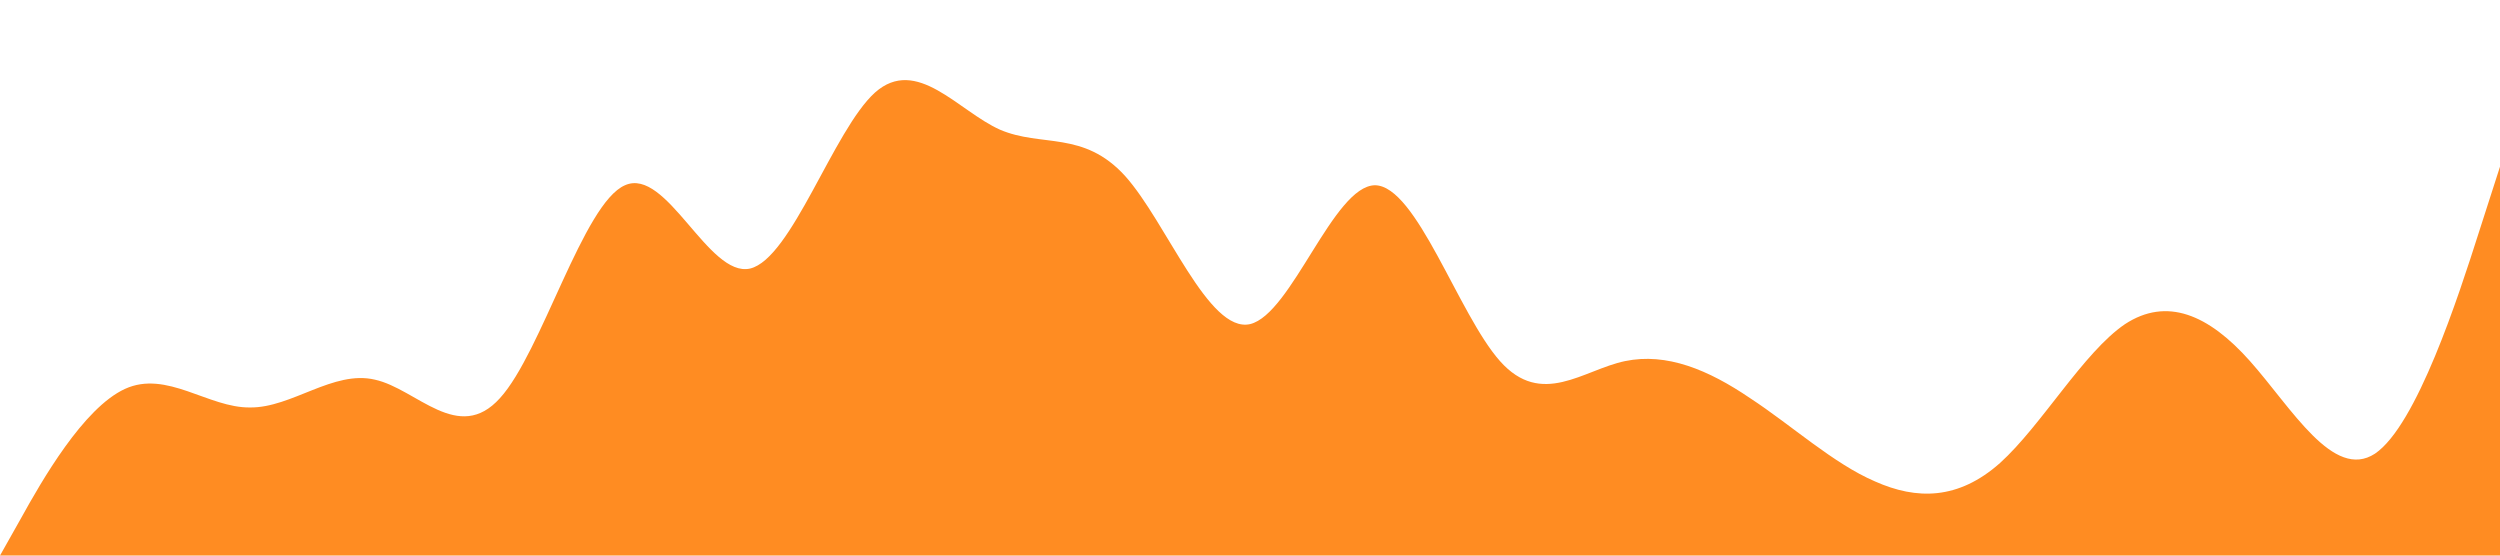 <?xml version="1.0" encoding="UTF-8" standalone="no"?> <svg xmlns="http://www.w3.org/2000/svg" viewBox="0 0 1440 320"> <path fill="#FF8C22" fill-opacity="1" d="M0,320L12,298.7C24,277,48,235,72,224C96,213,120,235,144,234.7C168,235,192,213,216,218.7C240,224,264,256,288,229.3C312,203,336,117,360,106.7C384,96,408,160,432,154.7C456,149,480,75,504,53.3C528,32,552,64,576,74.7C600,85,624,75,648,101.3C672,128,696,192,720,186.7C744,181,768,107,792,106.7C816,107,840,181,864,208C888,235,912,213,936,208C960,203,984,213,1008,229.3C1032,245,1056,267,1080,277.3C1104,288,1128,288,1152,266.7C1176,245,1200,203,1224,186.7C1248,171,1272,181,1296,208C1320,235,1344,277,1368,261.3C1392,245,1416,171,1428,133.3L1440,96L1440,320L1428,320C1416,320,1392,320,1368,320C1344,320,1320,320,1296,320C1272,320,1248,320,1224,320C1200,320,1176,320,1152,320C1128,320,1104,320,1080,320C1056,320,1032,320,1008,320C984,320,960,320,936,320C912,320,888,320,864,320C840,320,816,320,792,320C768,320,744,320,720,320C696,320,672,320,648,320C624,320,600,320,576,320C552,320,528,320,504,320C480,320,456,320,432,320C408,320,384,320,360,320C336,320,312,320,288,320C264,320,240,320,216,320C192,320,168,320,144,320C120,320,96,320,72,320C48,320,24,320,12,320L0,320Z"></path> </svg> 